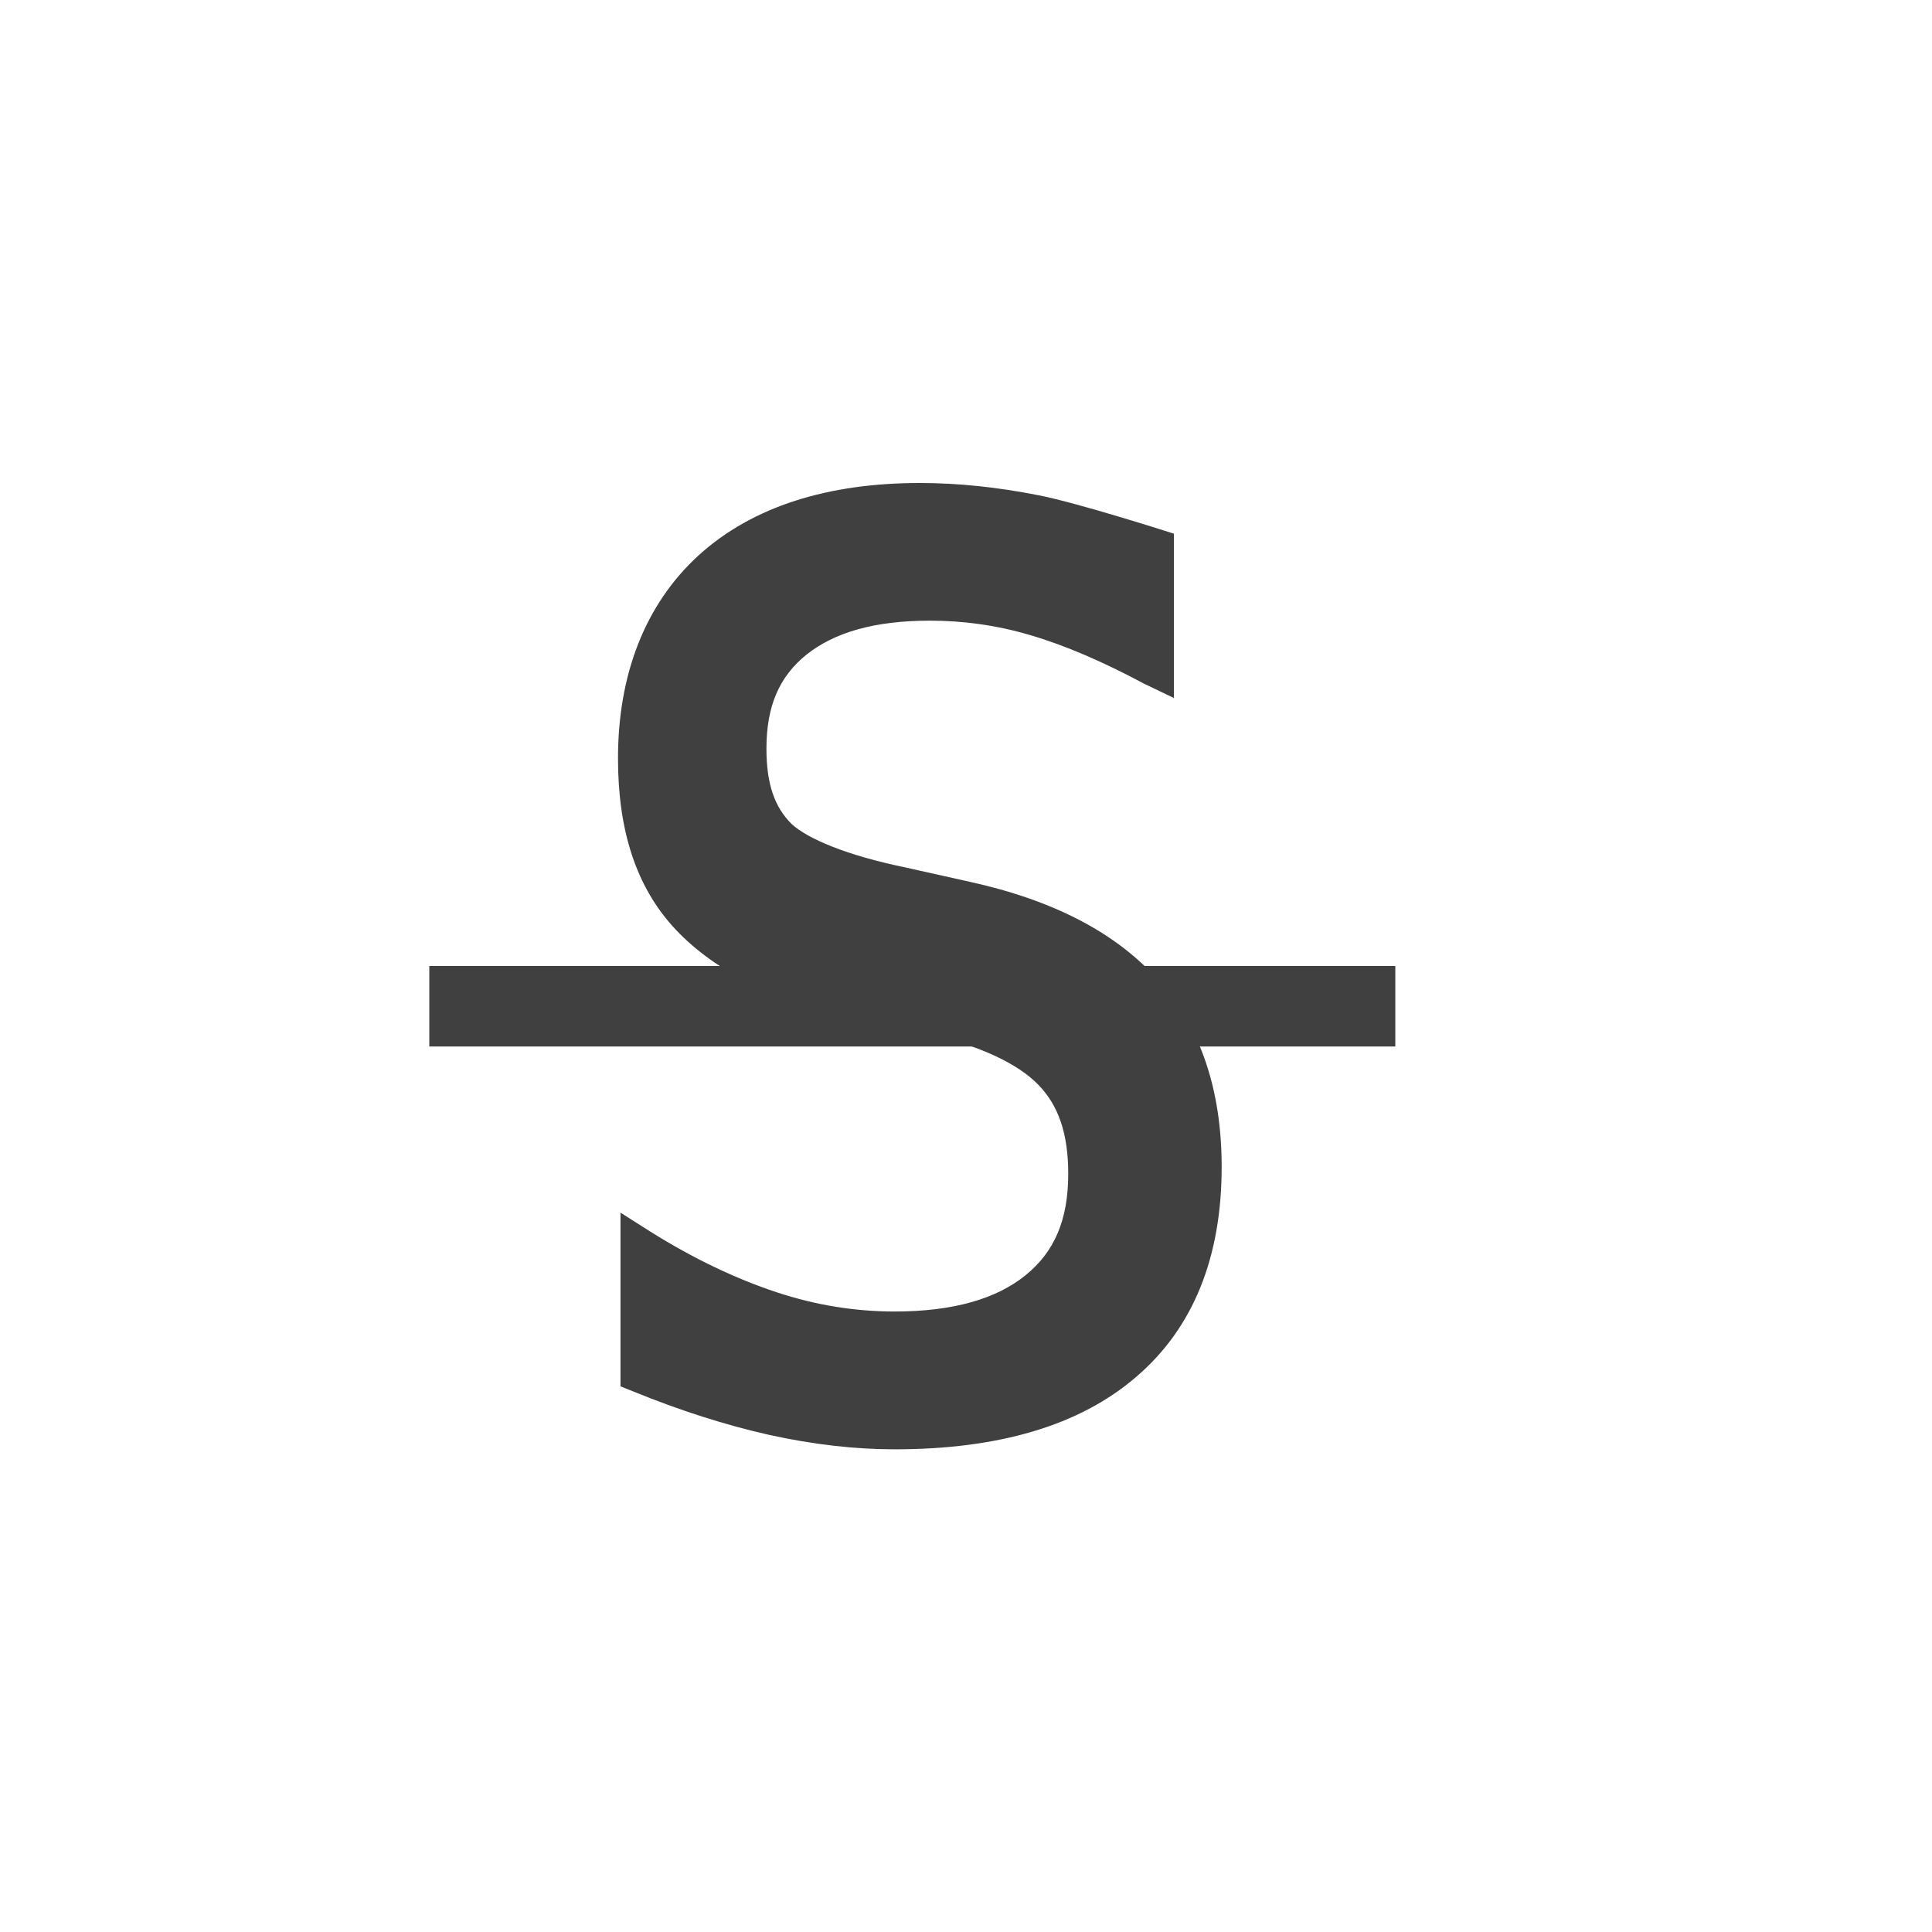 <?xml version="1.0" encoding="iso-8859-1"?>
<!-- Generator: Adobe Illustrator 16.0.0, SVG Export Plug-In . SVG Version: 6.00 Build 0)  -->
<!DOCTYPE svg PUBLIC "-//W3C//DTD SVG 1.1//EN" "http://www.w3.org/Graphics/SVG/1.1/DTD/svg11.dtd">
<svg version="1.1" id="Layer_1" xmlns="http://www.w3.org/2000/svg" xmlns:xlink="http://www.w3.org/1999/xlink" x="0px" y="0px"
	 width="24px" height="24px" viewBox="-0.5 0.5 24 24" style="enable-background:new -0.5 0.5 24 24;" xml:space="preserve">
<g id="Icons" style="opacity:0.75;">
	<g id="strikethrough-s">
		<path id="strikethrough" d="M4.833,12.5h12v1h-12V12.5z"/>
		<path id="s" d="M10.927,6.5c-1.133,0-2.076,0.287-2.75,0.9c-0.67,0.613-1,1.49-1,2.52c0,0.889,0.221,1.602,0.719,2.13
			c0.498,0.528,1.279,0.91,2.312,1.14l0.812,0.182v-0.03c0.656,0.147,1.128,0.375,1.375,0.63c0.252,0.256,0.375,0.607,0.375,1.11
			c0,0.573-0.172,0.97-0.531,1.26c-0.358,0.291-0.894,0.45-1.625,0.45c-0.477,0-0.969-0.074-1.469-0.24
			c-0.502-0.166-1.031-0.417-1.562-0.75l-0.375-0.238v0.448v1.53v0.18l0.156,0.062c0.58,0.237,1.143,0.417,1.688,0.54
			c0.549,0.121,1.07,0.18,1.562,0.18c1.286,0,2.297-0.293,3-0.9c0.709-0.605,1.062-1.486,1.062-2.608
			c0-0.943-0.256-1.726-0.781-2.312c-0.521-0.592-1.305-1-2.344-1.229l-0.812-0.181c-0.716-0.148-1.204-0.352-1.406-0.539
			C9.128,10.532,9.021,10.25,9.021,9.8c0-0.533,0.162-0.899,0.5-1.17c0.342-0.271,0.836-0.42,1.531-0.42
			c0.395,0,0.818,0.052,1.25,0.181c0.433,0.127,0.908,0.333,1.406,0.6l0.375,0.18V7.13c0,0-1.188-0.383-1.688-0.479
			C11.896,6.553,11.411,6.5,10.927,6.5z"/>
	</g>
</g>
<g id="Guides">
</g>
</svg>
